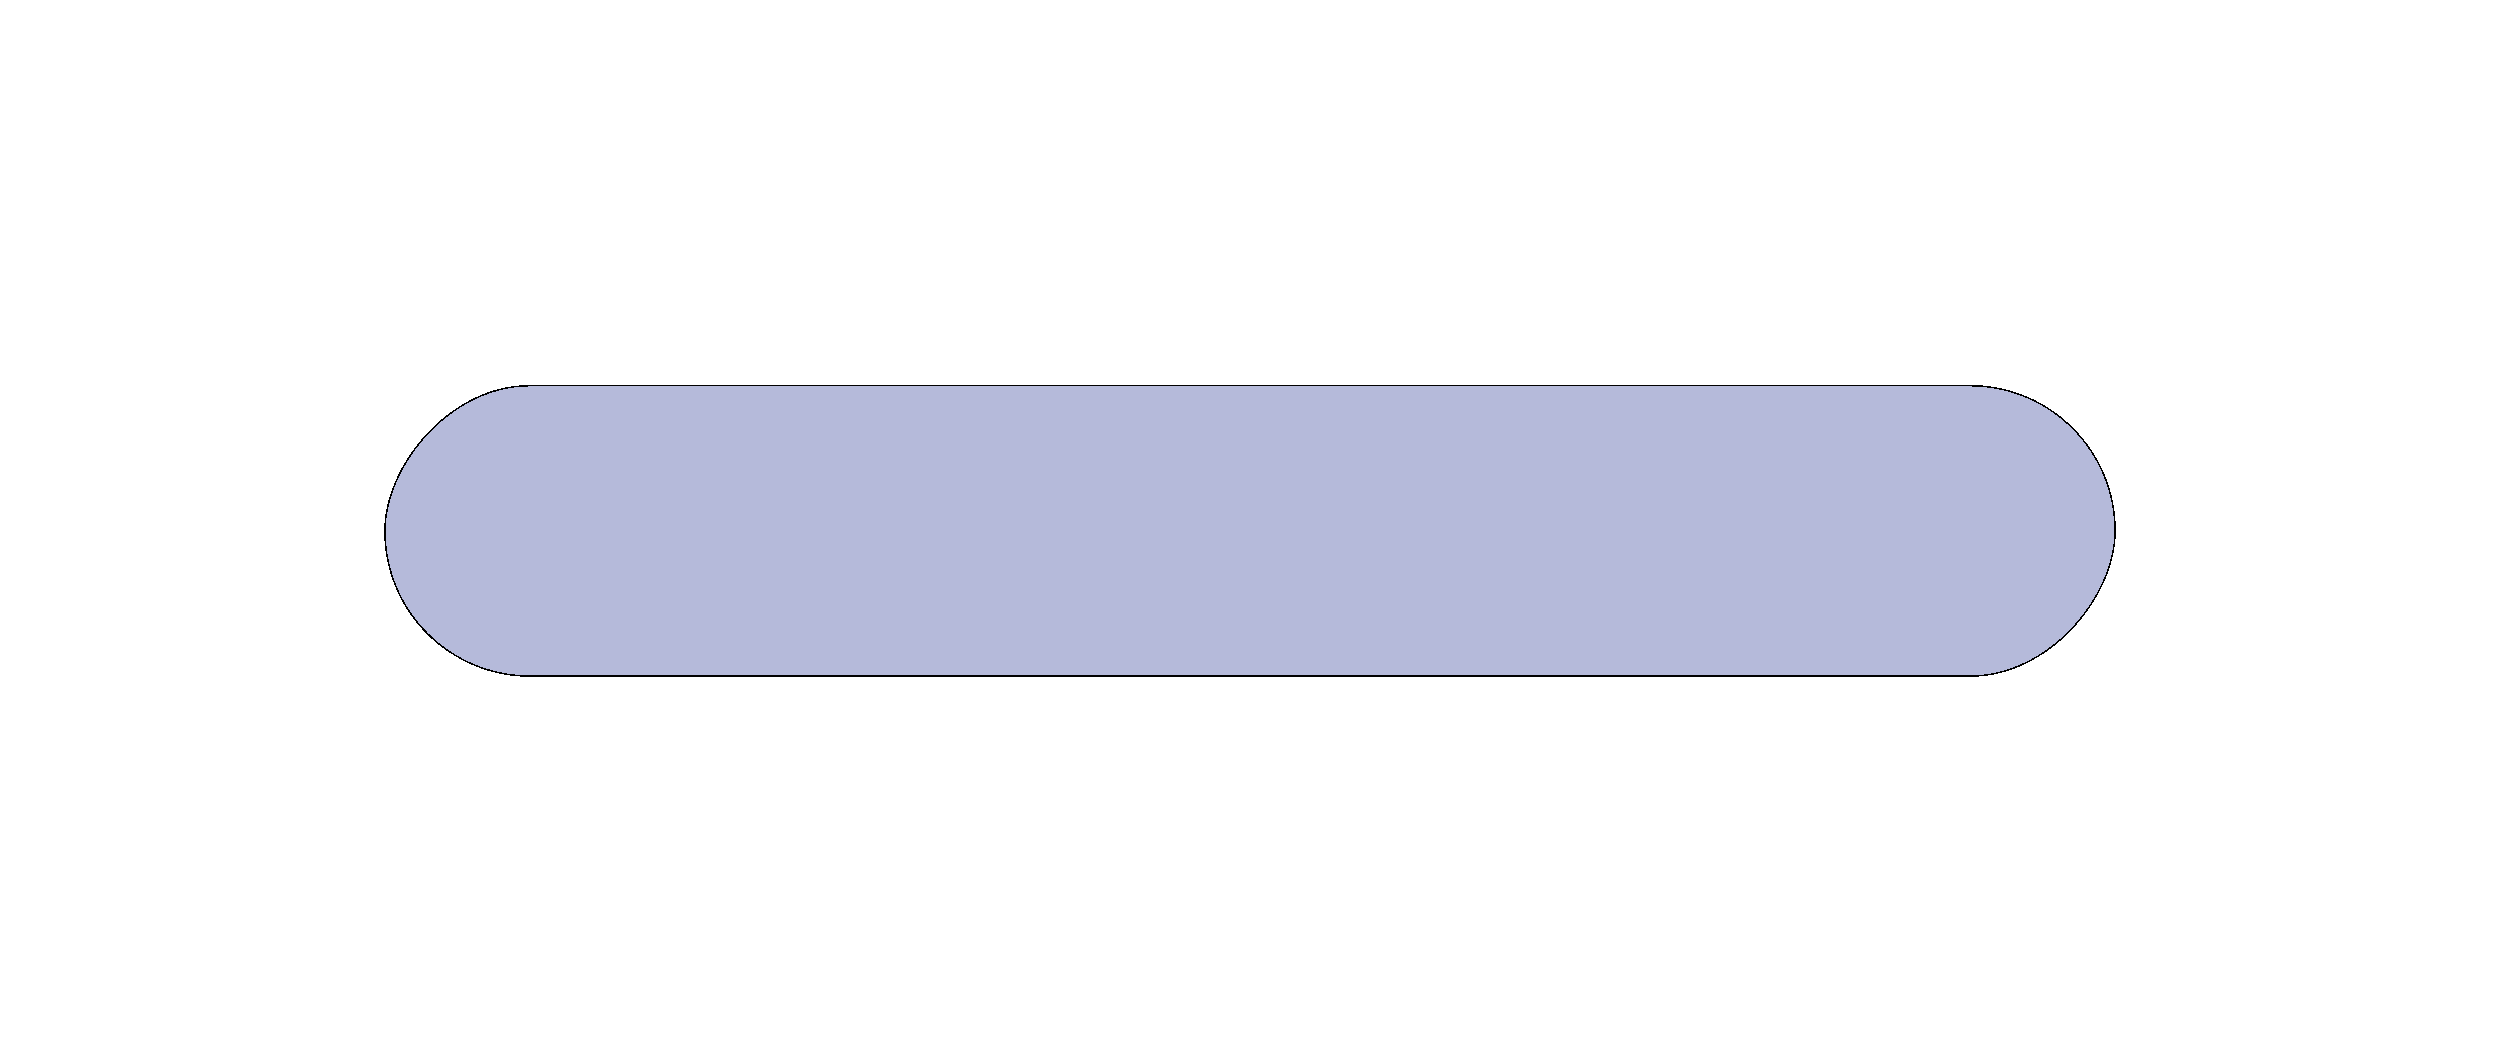 <svg width="1627" height="691" viewBox="0 0 1627 691" fill="none" xmlns="http://www.w3.org/2000/svg">
<g filter="url(#filter0_df_38_92)">
<rect width="1127" height="190" rx="95" transform="matrix(1 0 0 -1 250 440.5)" fill="#4854A3" fill-opacity="0.4" shape-rendering="crispEdges"/>
<rect x="0.5" y="-0.5" width="1126" height="189" rx="94.5" transform="matrix(1 0 0 -1 250 439.5)" stroke="black" shape-rendering="crispEdges"/>
</g>
<defs>
<filter id="filter0_df_38_92" x="0.4" y="0.9" width="1626.2" height="689.2" filterUnits="userSpaceOnUse" color-interpolation-filters="sRGB">
<feFlood flood-opacity="0" result="BackgroundImageFix"/>
<feColorMatrix in="SourceAlpha" type="matrix" values="0 0 0 0 0 0 0 0 0 0 0 0 0 0 0 0 0 0 127 0" result="hardAlpha"/>
<feMorphology radius="128" operator="dilate" in="SourceAlpha" result="effect1_dropShadow_38_92"/>
<feOffset/>
<feGaussianBlur stdDeviation="60.8"/>
<feComposite in2="hardAlpha" operator="out"/>
<feColorMatrix type="matrix" values="0 0 0 0 0.282 0 0 0 0 0.329 0 0 0 0 0.639 0 0 0 0.15 0"/>
<feBlend mode="normal" in2="BackgroundImageFix" result="effect1_dropShadow_38_92"/>
<feBlend mode="normal" in="SourceGraphic" in2="effect1_dropShadow_38_92" result="shape"/>
<feGaussianBlur stdDeviation="63" result="effect2_foregroundBlur_38_92"/>
</filter>
</defs>
</svg>
